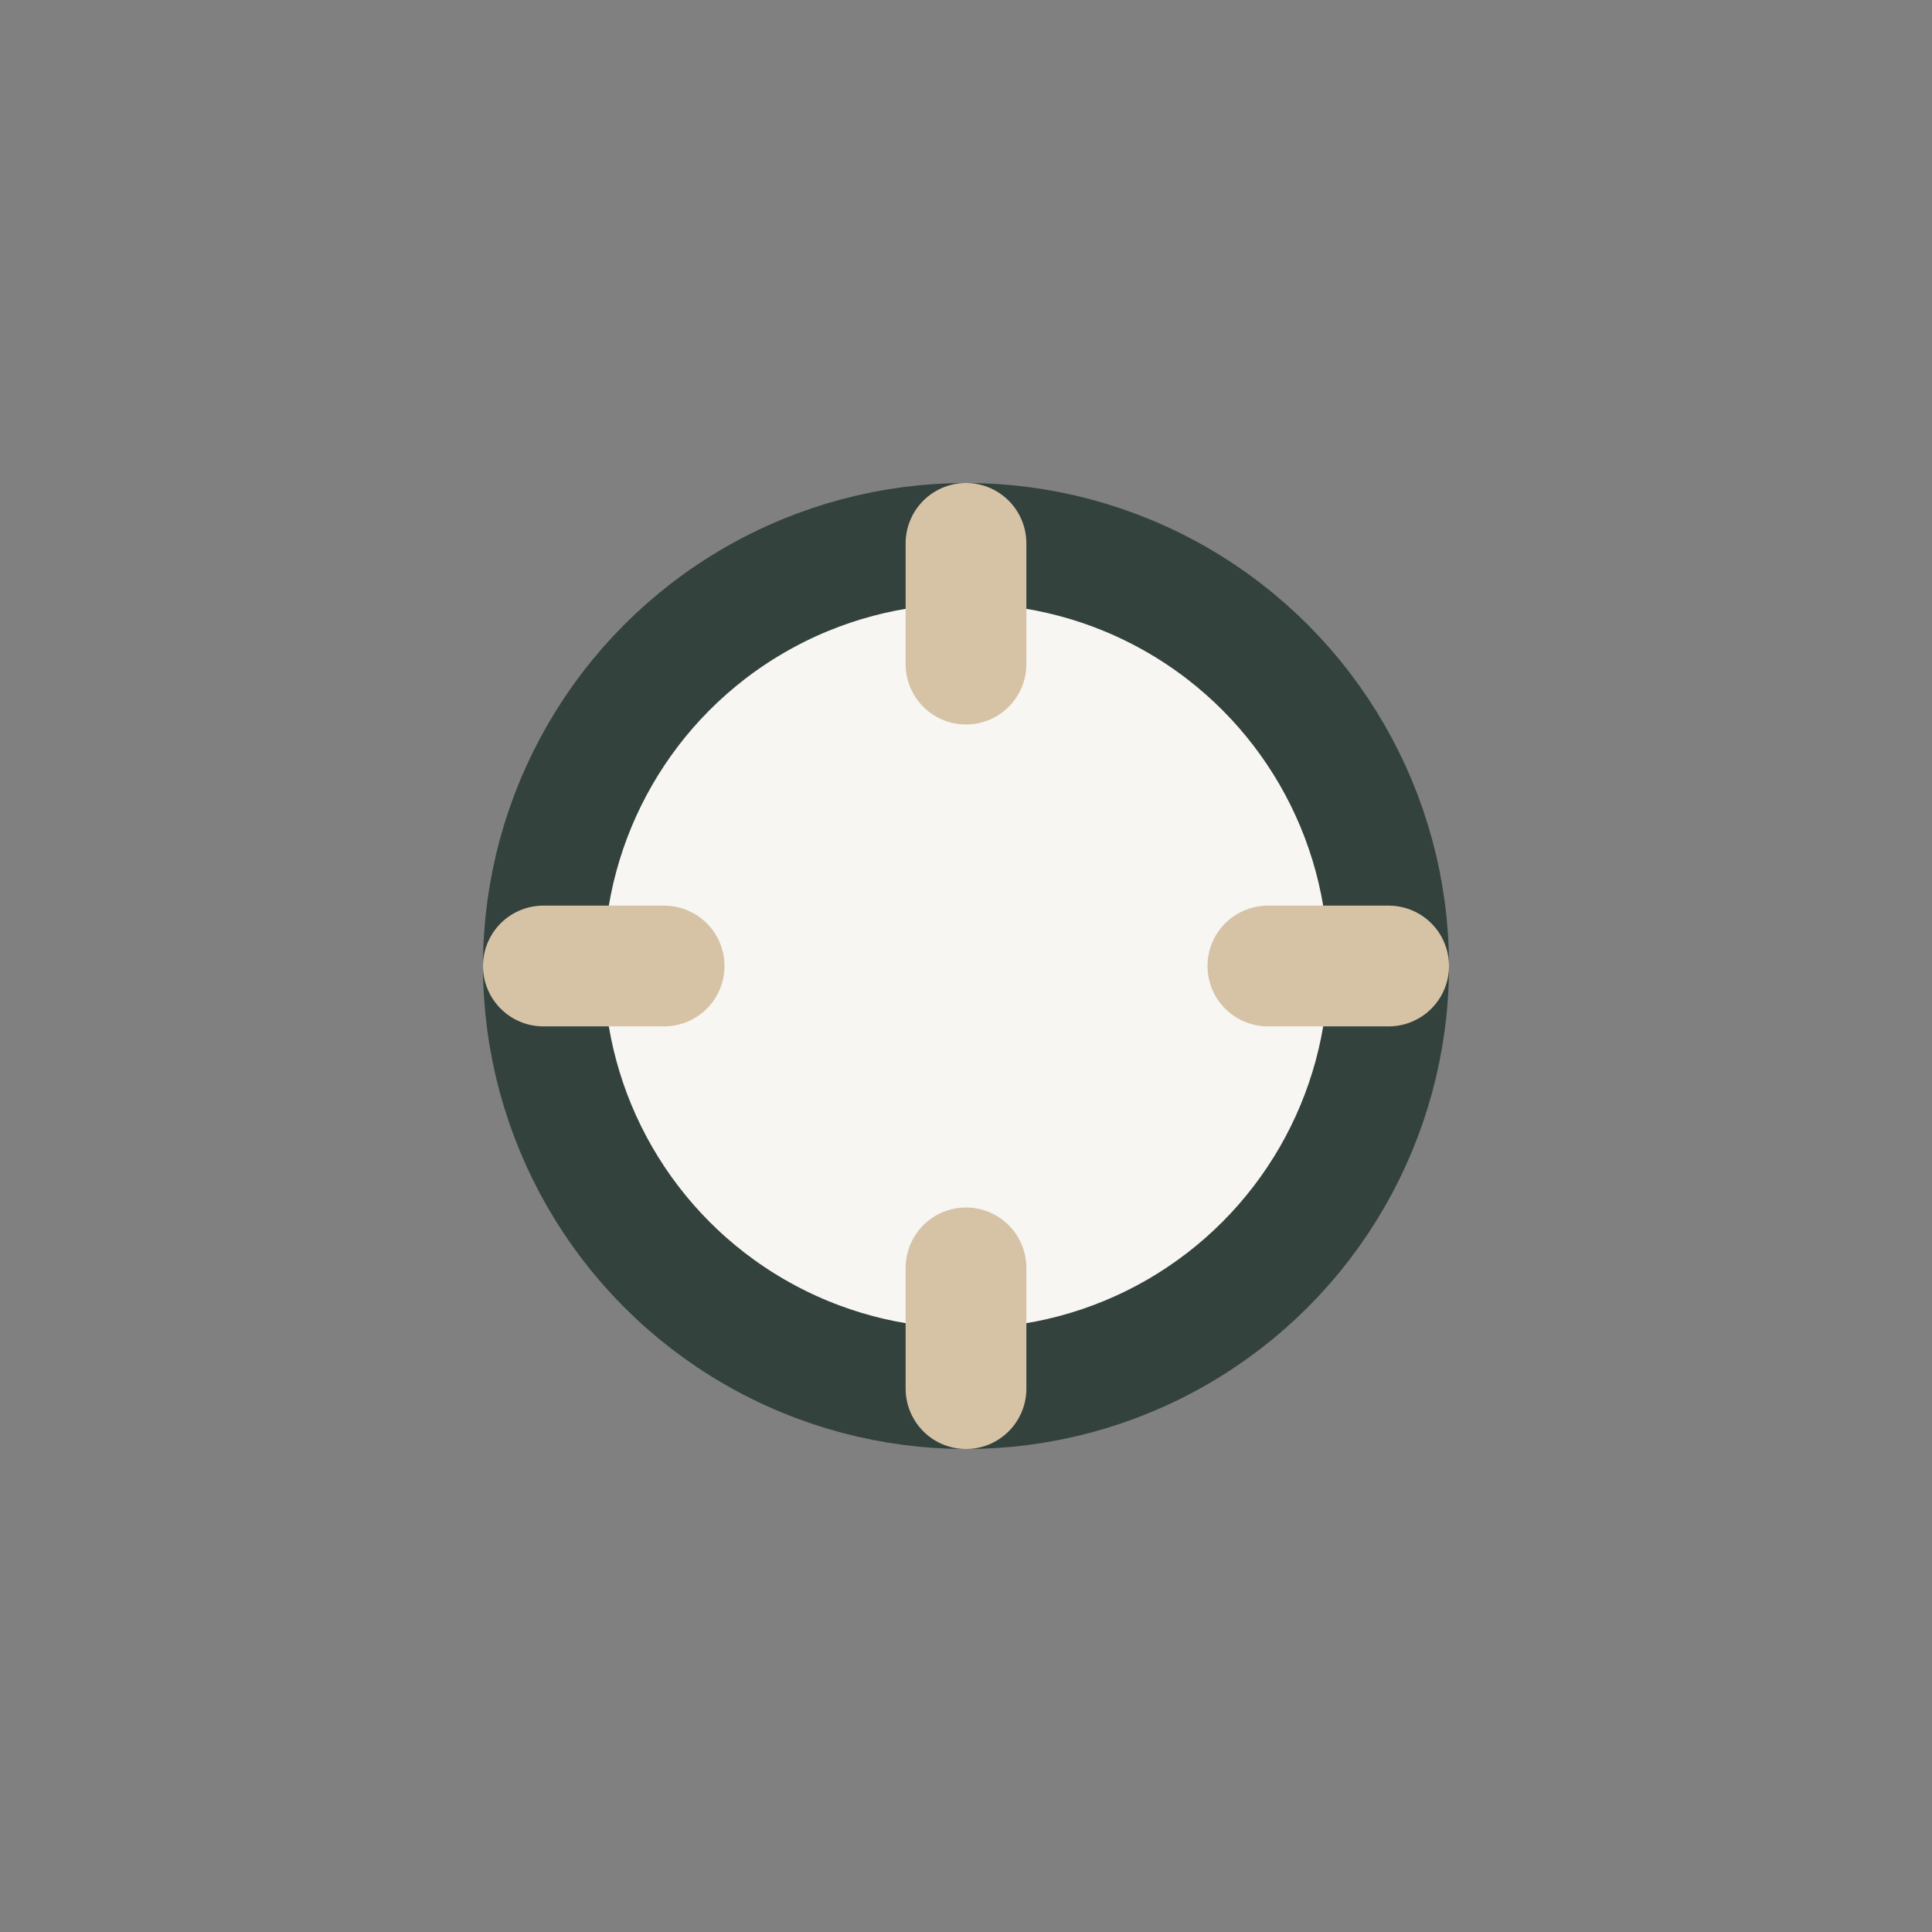 <?xml version="1.0" encoding="UTF-8"?>
<svg xmlns="http://www.w3.org/2000/svg" width="32" height="32" viewBox="0 0 32 32"><rect x="0" y="0" width="32" height="32" fill="#808080" stroke="none"/><circle cx="16" cy="16" r="7" fill="#F7F6F3" stroke="#34423D" stroke-width="2"/><path d="M16 9v2M23 16h-2M16 23v-2M9 16h2" stroke="#D6C3A6" stroke-width="2" stroke-linecap="round"/></svg>